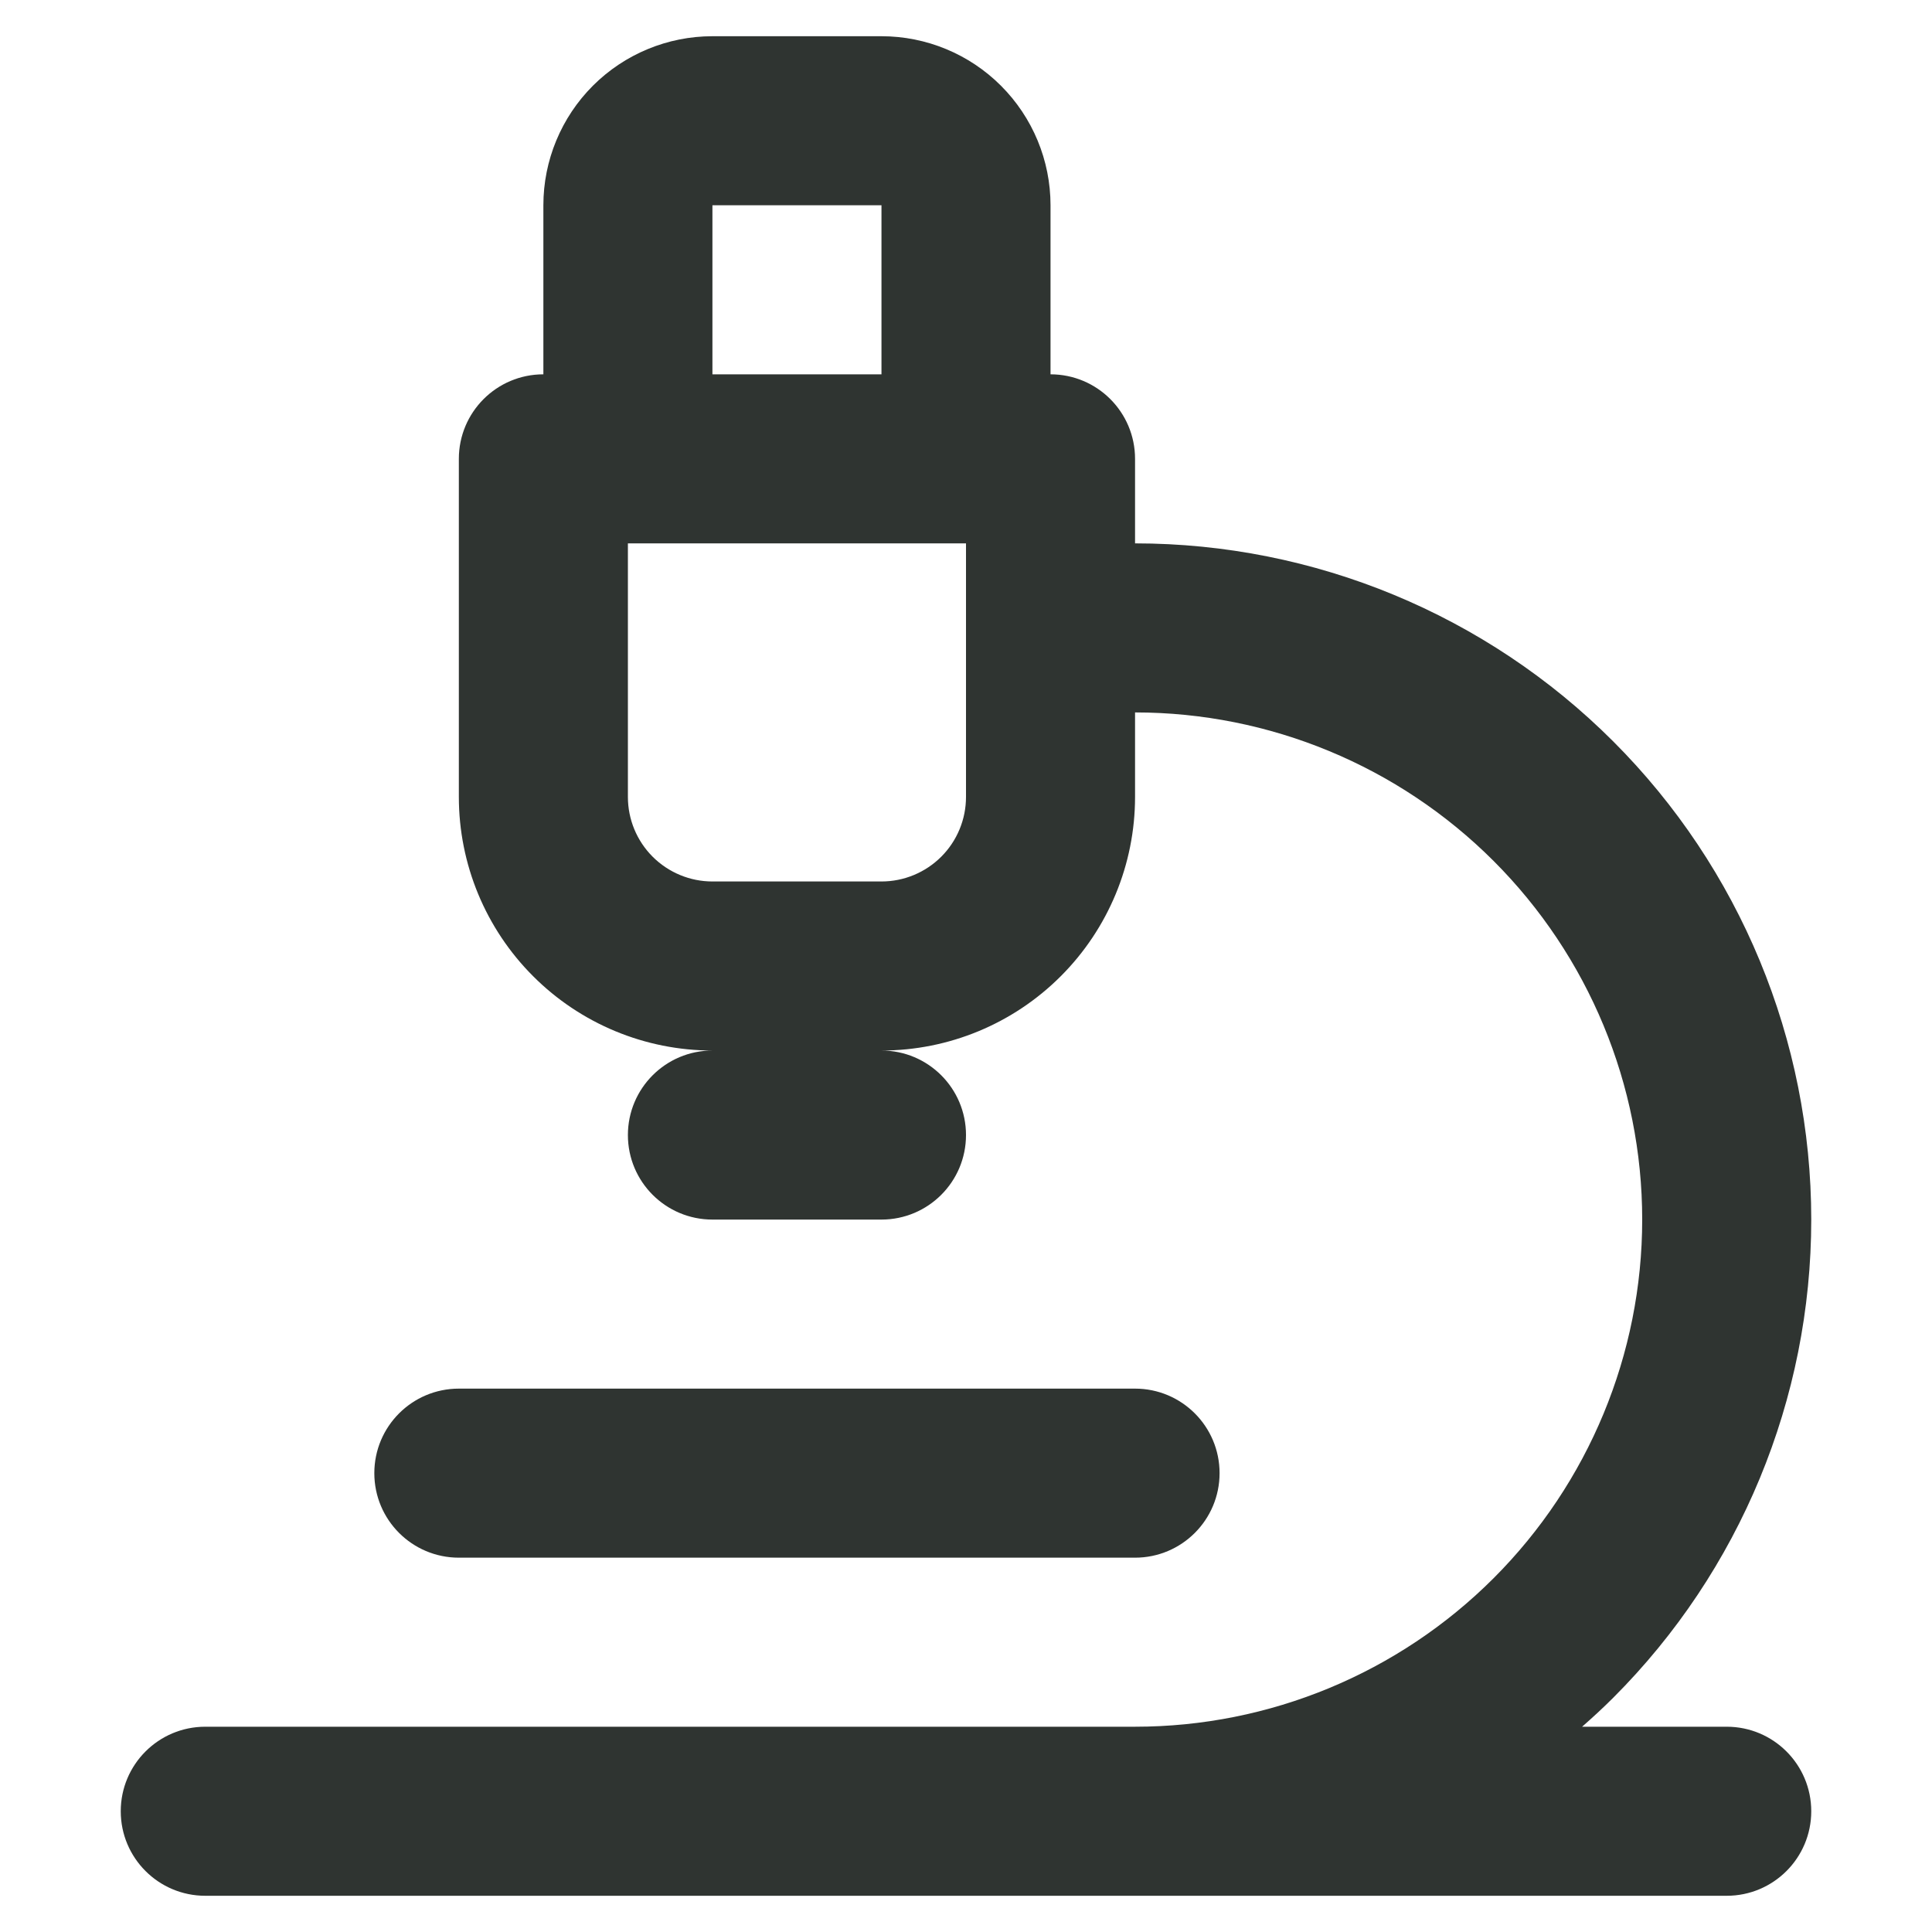 <svg width="48" height="48" viewBox="0 0 48 48" fill="none" xmlns="http://www.w3.org/2000/svg">
<path d="M28.2 34.5C29.36 34.5 30.3 35.44 30.3 36.6C30.3 37.76 29.36 38.7 28.2 38.7H11.4C10.24 38.7 9.3 37.76 9.3 36.6C9.3 35.44 10.24 34.5 11.4 34.5H28.2ZM24 13.5H15.6V19.8C15.6 20.357 15.821 20.891 16.215 21.285C16.609 21.678 17.143 21.9 17.7 21.9H21.9C22.457 21.9 22.991 21.678 23.385 21.285C23.779 20.891 24 20.357 24 19.8V13.5ZM17.7 5.1V9.3H21.9V5.1H17.7ZM26.1 9.3C27.26 9.3 28.2 10.24 28.2 11.4V13.5C32.656 13.5 36.93 15.269 40.08 18.42C43.231 21.57 45 25.844 45 30.3C45 34.755 43.231 39.029 40.08 42.18C39.83 42.43 39.571 42.668 39.307 42.9H42.9C44.06 42.9 45 43.84 45 45C45 46.16 44.06 47.1 42.9 47.1H5.1C3.94 47.1 3 46.16 3 45C3 43.84 3.94 42.9 5.1 42.9H28.2C31.542 42.9 34.746 41.572 37.109 39.209C39.471 36.846 40.8 33.642 40.8 30.3C40.8 26.958 39.471 23.754 37.109 21.391C34.746 19.028 31.542 17.7 28.2 17.7V19.8C28.2 21.471 27.536 23.073 26.354 24.254C25.173 25.436 23.571 26.1 21.9 26.1C23.06 26.1 24 27.04 24 28.2C24 29.36 23.06 30.3 21.9 30.3H17.7C16.54 30.3 15.6 29.36 15.6 28.2C15.6 27.04 16.54 26.1 17.7 26.1C16.029 26.1 14.427 25.436 13.246 24.254C12.064 23.073 11.4 21.471 11.4 19.8V11.4C11.4 10.24 12.34 9.3 13.5 9.3V5.1C13.5 3.986 13.943 2.918 14.73 2.13C15.518 1.343 16.586 0.9 17.7 0.9H21.9C23.014 0.9 24.082 1.343 24.869 2.13C25.657 2.918 26.1 3.986 26.1 5.1V9.3Z" fill="#2F3431"/>
</svg>
